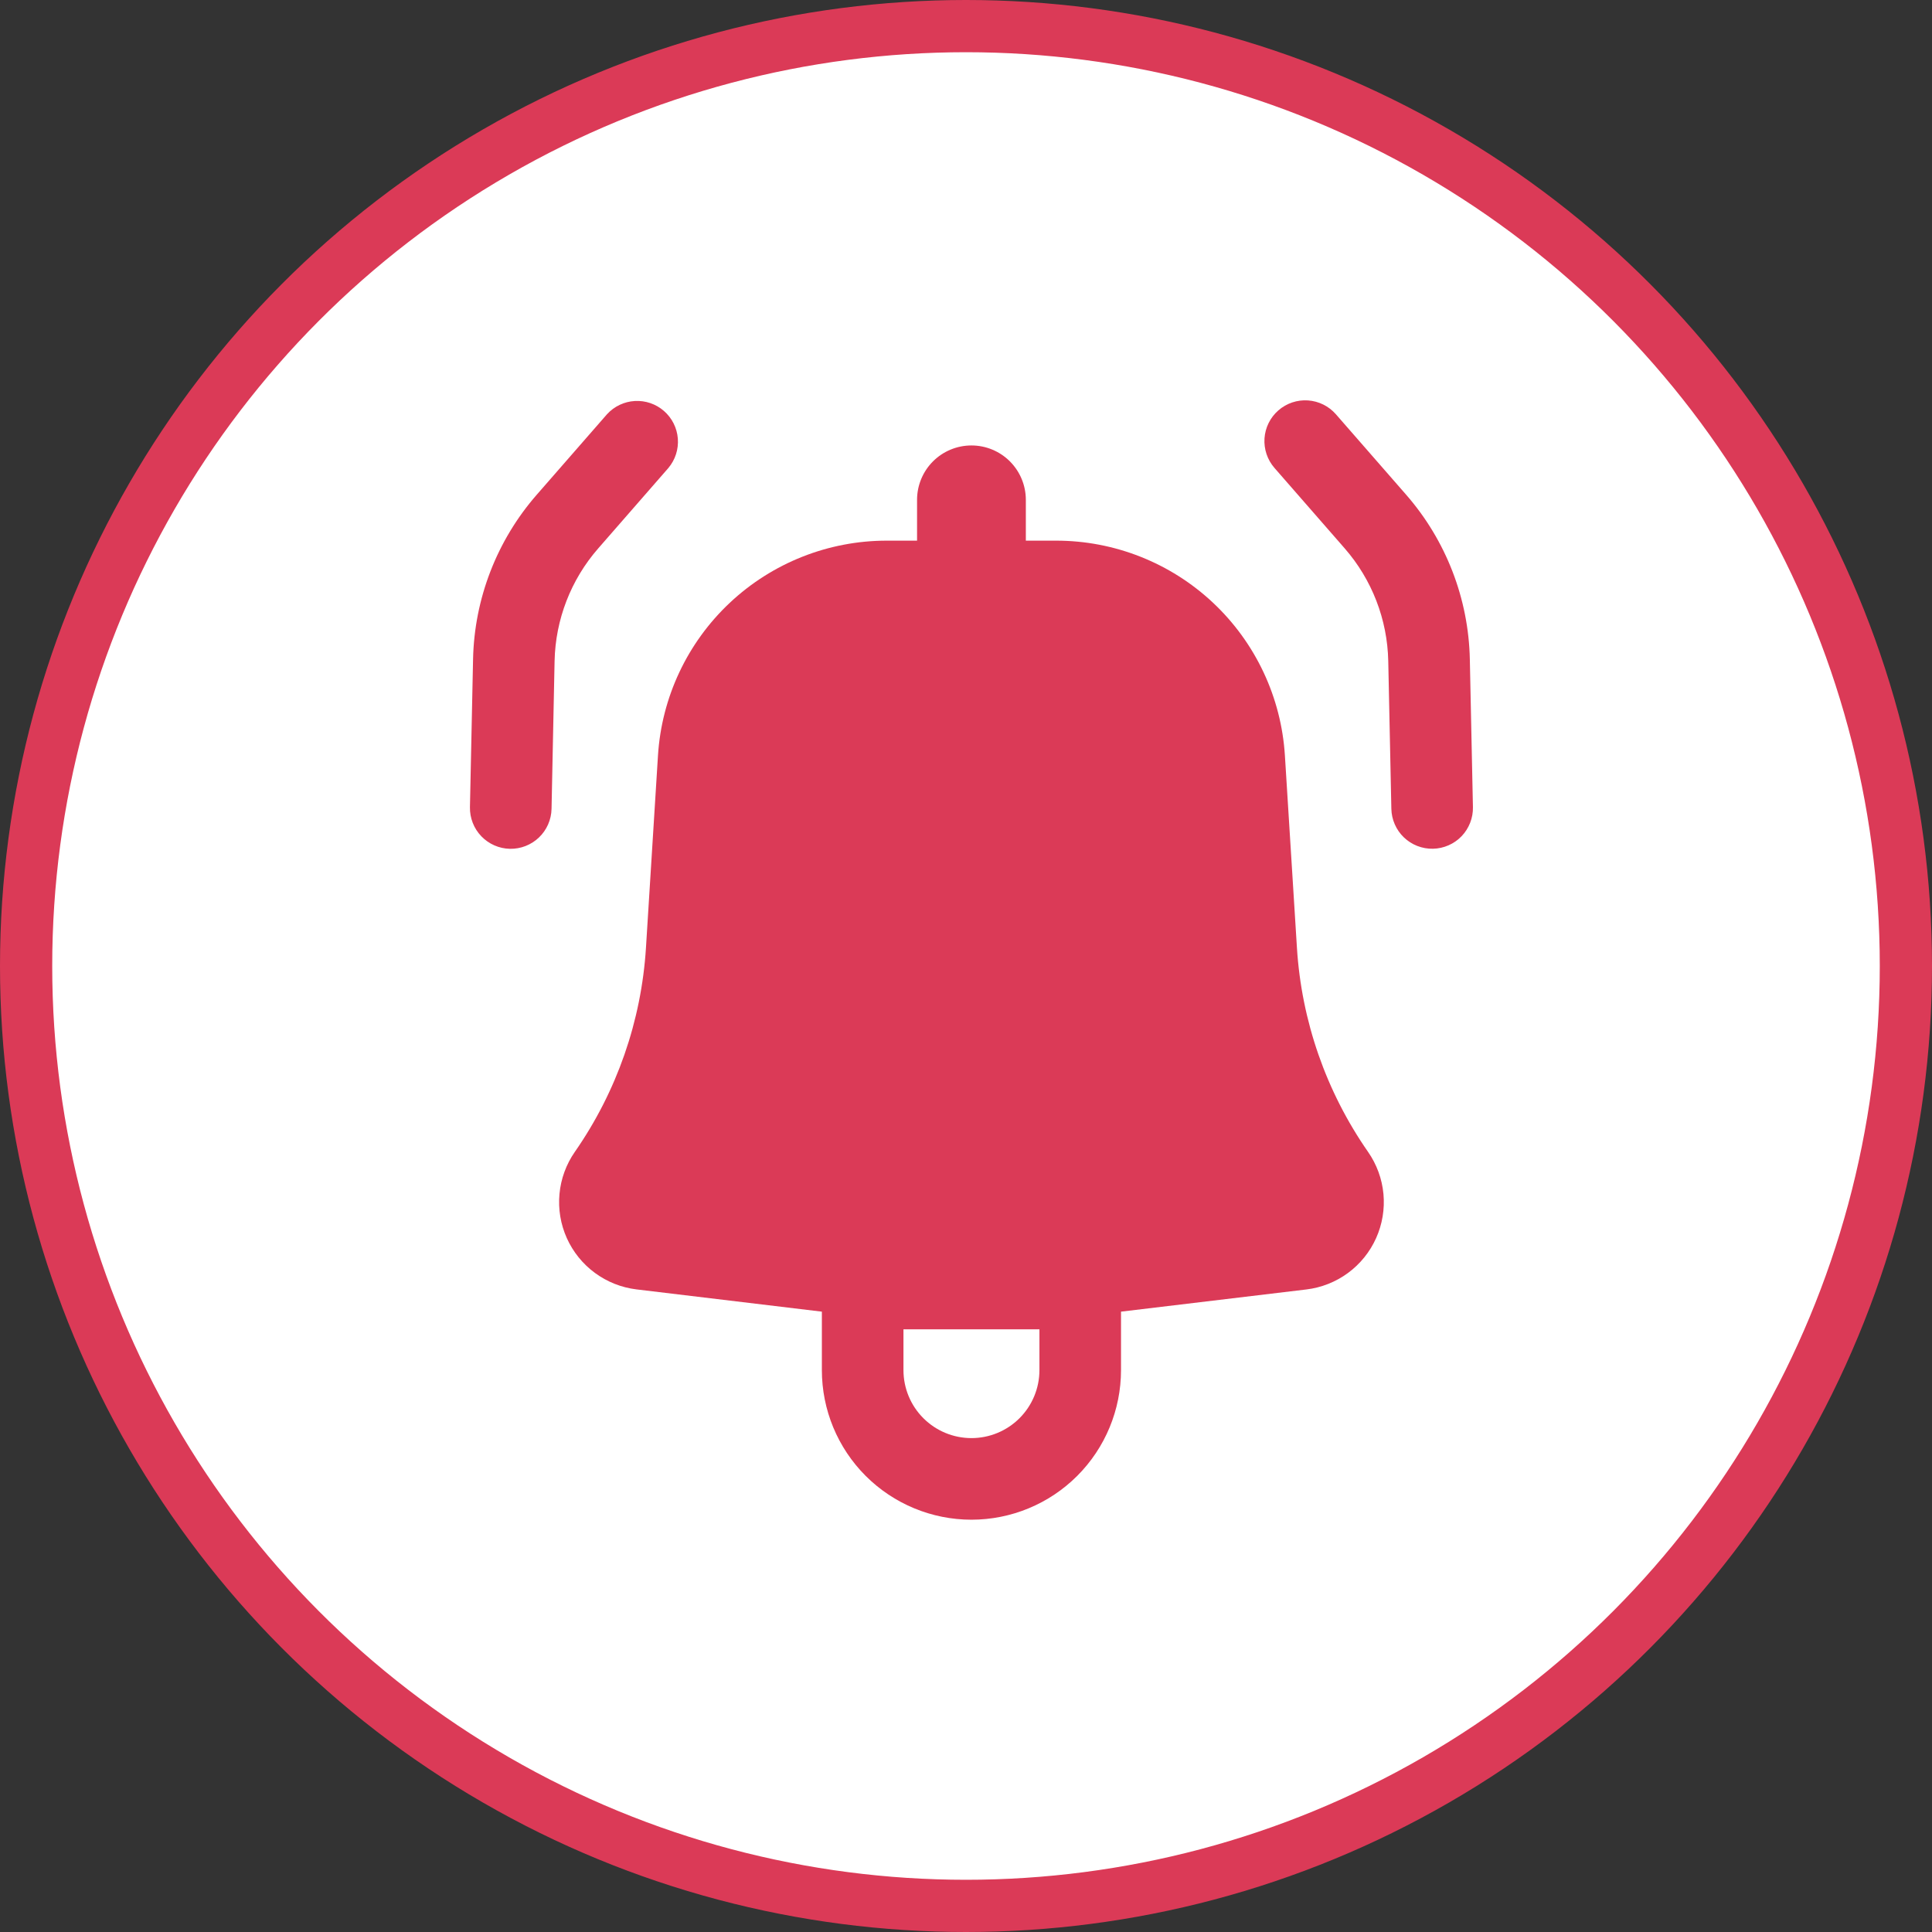 <svg width="111" height="111" viewBox="0 0 111 111" fill="none" xmlns="http://www.w3.org/2000/svg">
<rect x="0" y="0" width="111" height="111" fill="#333333" stroke="none"/>
<circle cx="55.5" cy="55.5" r="54" fill="white" stroke="#DB3A57" stroke-width="3"/>
<path d="M38.404 26.884C38.798 26.413 38.992 25.808 38.944 25.196C38.896 24.584 38.61 24.016 38.148 23.613C37.686 23.209 37.084 23.003 36.471 23.039C35.859 23.074 35.285 23.348 34.872 23.802L30.835 28.427C28.545 31.051 27.251 34.396 27.179 37.877L27 46.374C26.988 46.996 27.222 47.597 27.653 48.046C28.083 48.494 28.674 48.754 29.296 48.767C29.917 48.779 30.519 48.545 30.967 48.114C31.416 47.684 31.675 47.093 31.688 46.471L31.863 37.977C31.913 35.595 32.799 33.307 34.366 31.512L38.404 26.884Z" fill="#DB3A57"/>
<path fill-rule="evenodd" clip-rule="evenodd" d="M37.803 43.406C38.013 40.062 39.489 36.925 41.931 34.631C44.373 32.338 47.597 31.062 50.947 31.062H52.688V28.718C52.688 27.889 53.017 27.094 53.603 26.508C54.189 25.922 54.984 25.593 55.813 25.593C56.642 25.593 57.436 25.922 58.022 26.508C58.608 27.094 58.938 27.889 58.938 28.718V31.062H60.678C64.028 31.062 67.252 32.338 69.694 34.631C72.136 36.925 73.612 40.062 73.822 43.406L74.513 54.449C74.776 58.66 76.19 62.718 78.6 66.181C79.098 66.896 79.403 67.729 79.484 68.597C79.564 69.465 79.419 70.34 79.062 71.135C78.705 71.931 78.148 72.621 77.446 73.137C76.743 73.654 75.919 73.98 75.053 74.084L64.406 75.359V78.718C64.406 80.997 63.501 83.183 61.889 84.795C60.278 86.406 58.092 87.312 55.813 87.312C53.533 87.312 51.348 86.406 49.736 84.795C48.124 83.183 47.219 80.997 47.219 78.718V75.359L36.572 74.081C35.707 73.977 34.883 73.65 34.181 73.134C33.479 72.618 32.922 71.928 32.565 71.133C32.208 70.338 32.063 69.464 32.144 68.596C32.224 67.729 32.528 66.896 33.025 66.181C35.435 62.718 36.849 58.66 37.113 54.449L37.803 43.409V43.406ZM51.907 78.718C51.907 79.754 52.318 80.748 53.051 81.48C53.783 82.213 54.777 82.624 55.813 82.624C56.849 82.624 57.842 82.213 58.575 81.48C59.307 80.748 59.719 79.754 59.719 78.718V76.374H51.907V78.718Z" fill="#DB3A57"/>
<path d="M73.447 23.578C72.979 23.986 72.692 24.564 72.65 25.184C72.608 25.804 72.814 26.415 73.222 26.884L77.26 31.509C78.826 33.305 79.711 35.595 79.76 37.977L79.938 46.468C79.944 46.776 80.011 47.079 80.135 47.361C80.258 47.643 80.436 47.898 80.658 48.111C80.88 48.324 81.142 48.492 81.429 48.603C81.716 48.715 82.022 48.77 82.33 48.763C82.638 48.757 82.941 48.69 83.223 48.566C83.505 48.443 83.76 48.265 83.973 48.043C84.186 47.821 84.353 47.559 84.465 47.272C84.577 46.985 84.632 46.679 84.625 46.371L84.447 37.877C84.374 34.396 83.08 31.051 80.791 28.427L76.753 23.802C76.345 23.334 75.767 23.048 75.147 23.005C74.527 22.963 73.915 23.169 73.447 23.578Z" fill="#DB3A57"/>
</svg>
